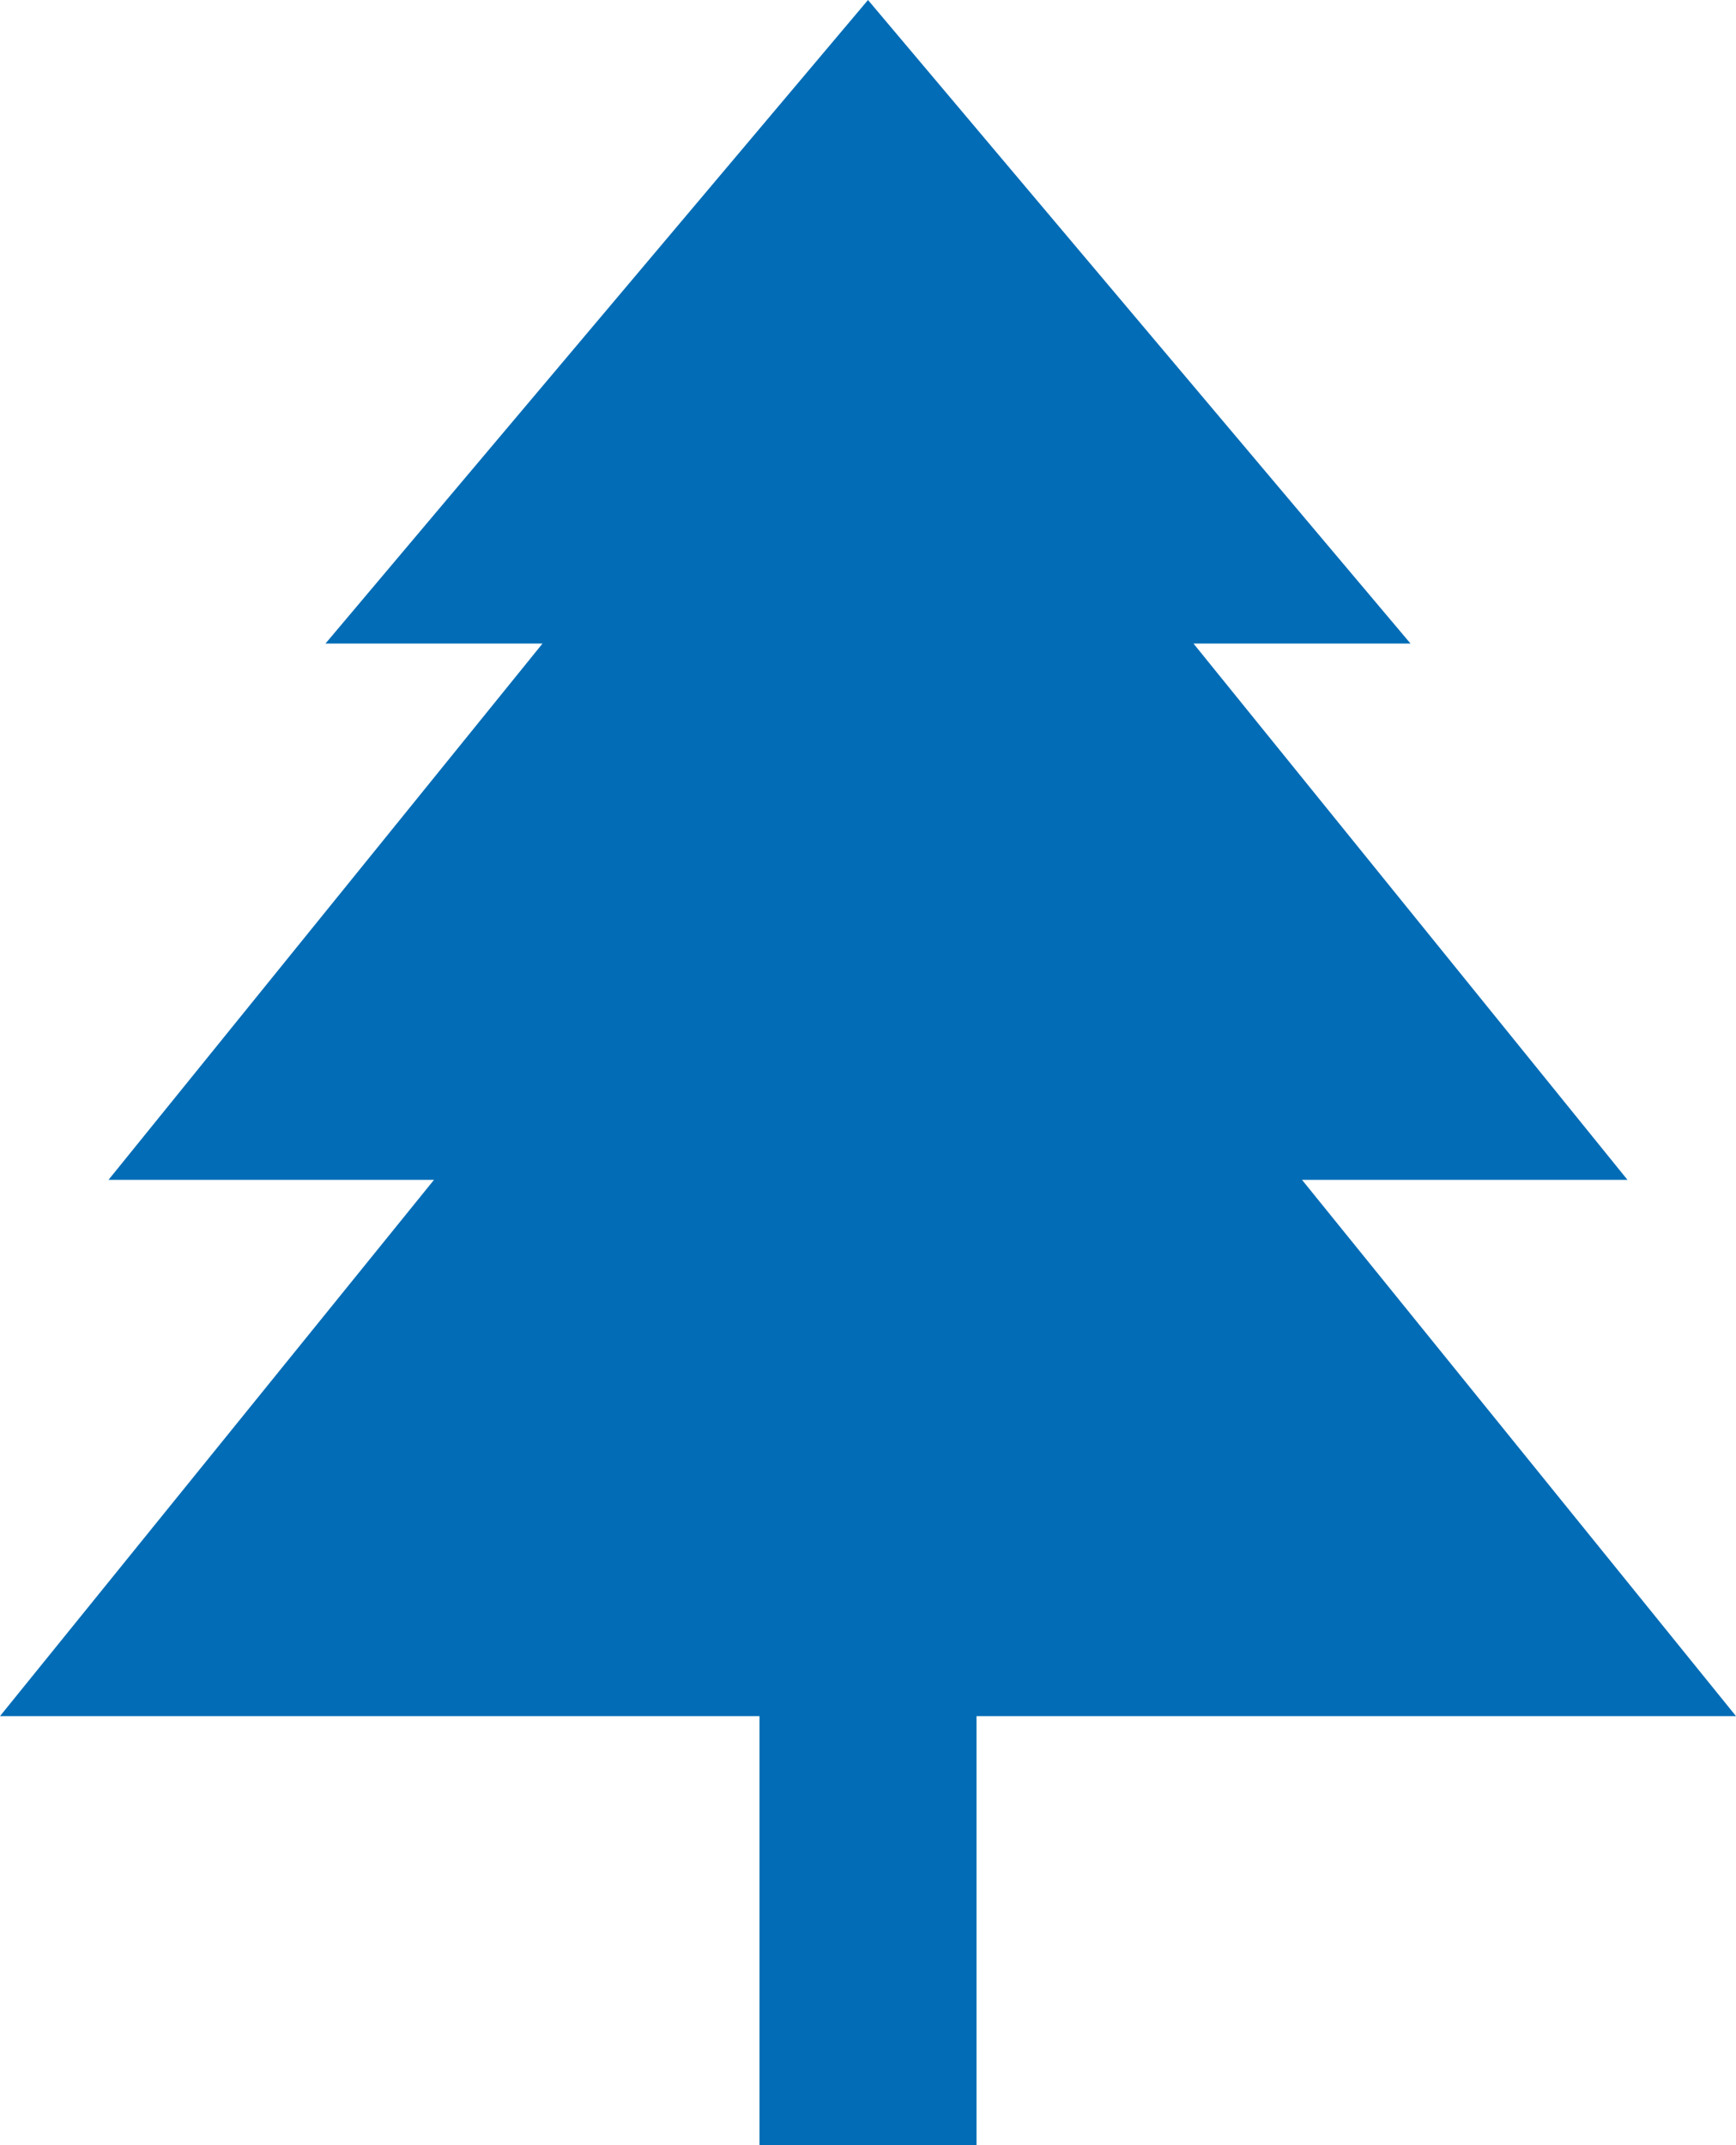 <svg width="51" height="63" viewBox="0 0 51 63" fill="none" xmlns="http://www.w3.org/2000/svg">
<path d="M51 50.4L38.25 34.65H47.812L35.062 18.9H41.438L25.5 0L9.562 18.9H15.938L3.188 34.65H12.75L0 50.4H22.312V63H28.688V50.4H51Z" fill="#026CB6"/>
</svg>
